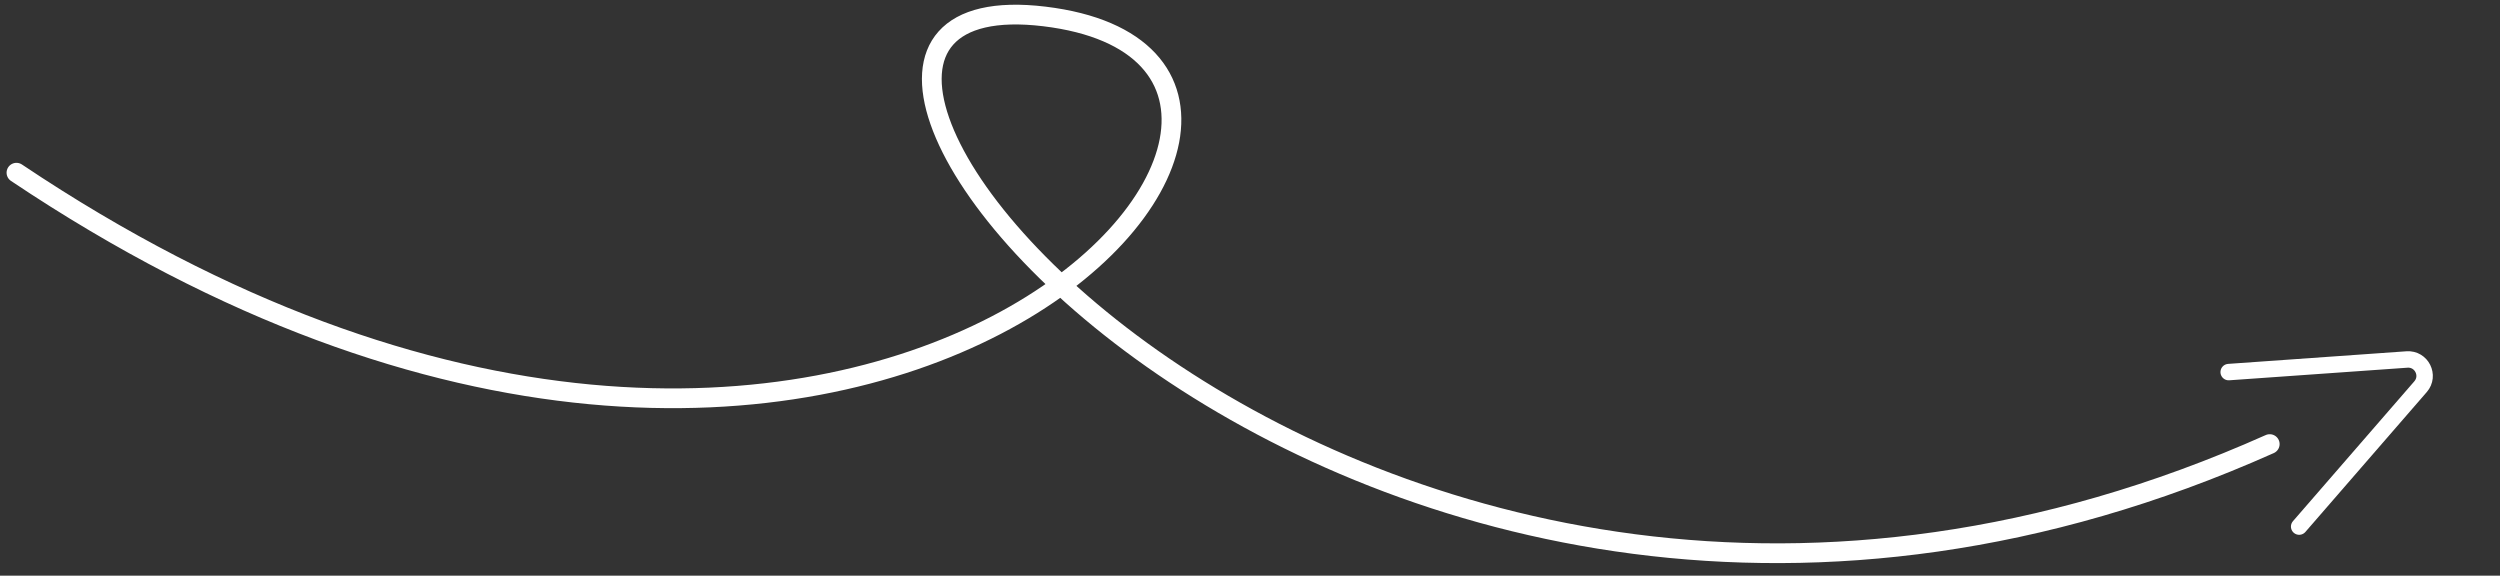 <?xml version="1.0" encoding="UTF-8"?> <svg xmlns="http://www.w3.org/2000/svg" width="152" height="35" viewBox="0 0 152 35" fill="none"><rect x="0" y="0" width="152" height="35" fill="#333333" stroke="none"/> <path d="M1 10.5C52.5 45 87.5 3.897 63.5 1C39.5 -1.896 82 52.001 138 27" stroke="white" stroke-width="1.2" stroke-linecap="round"></path> <path d="M139.789 32.016L147.17 23.51C147.754 22.837 147.233 21.795 146.345 21.857L135.504 22.623" stroke="white" stroke-linecap="round"></path> </svg> 